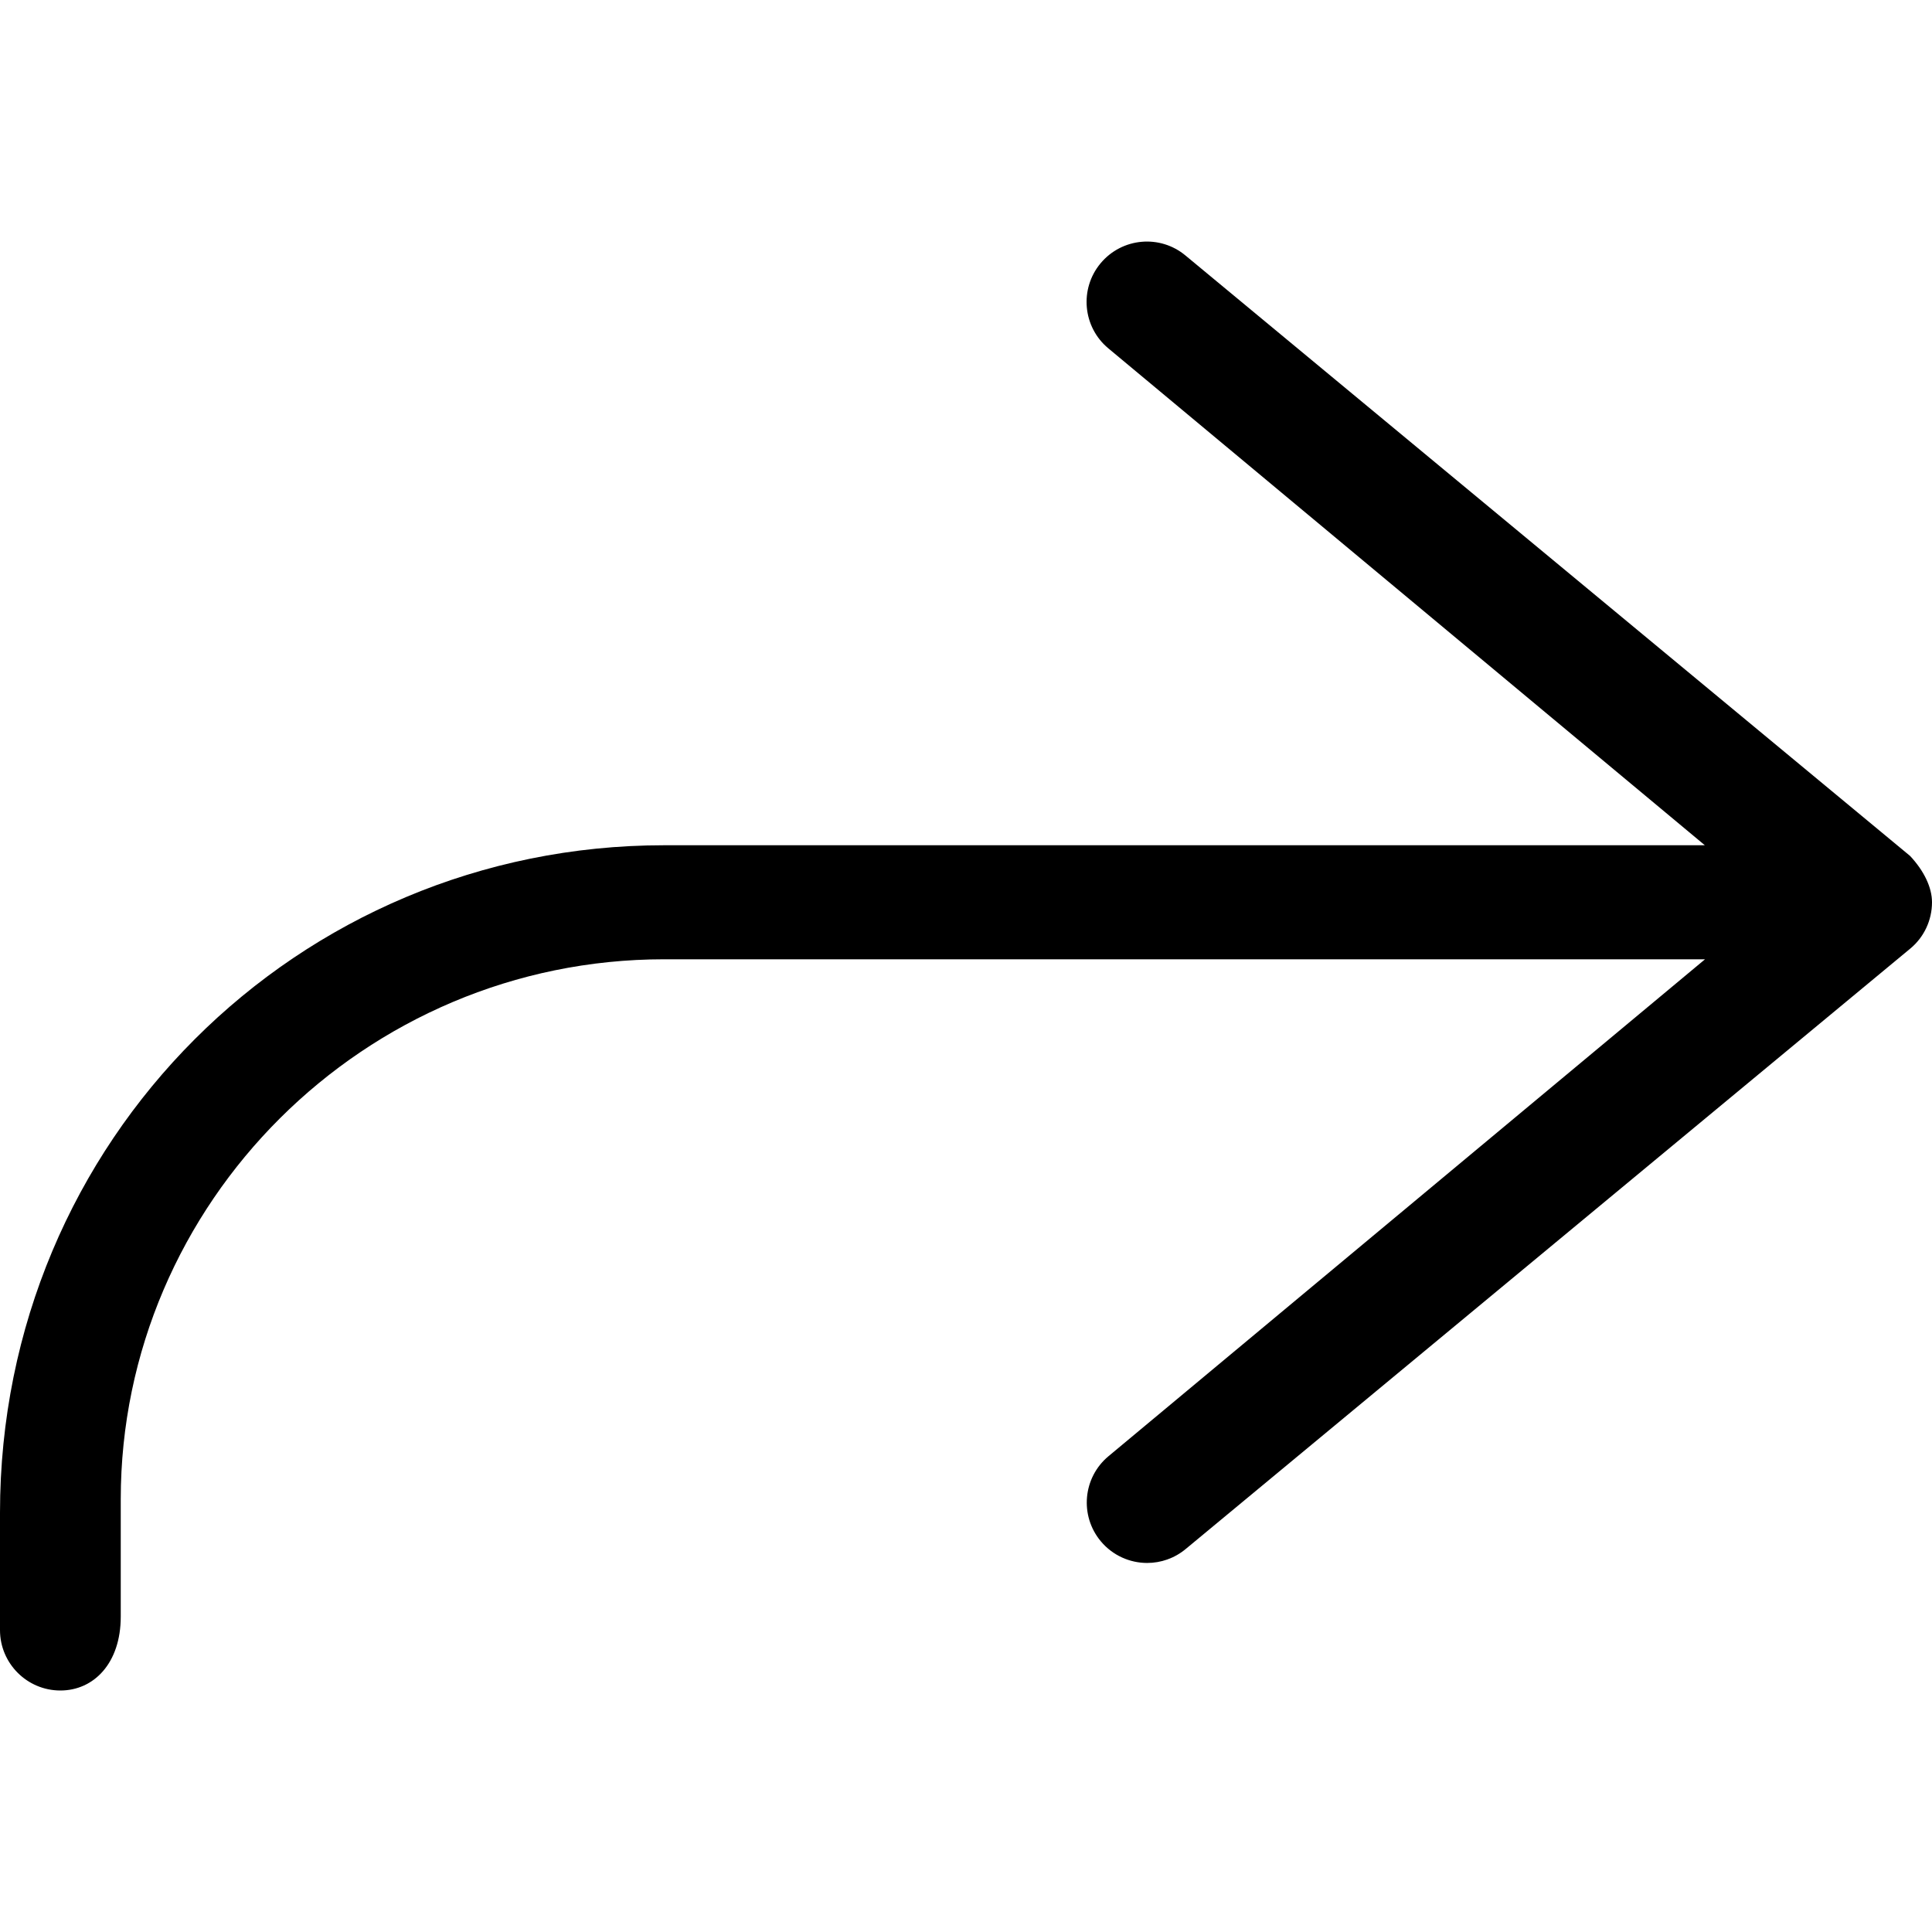 <svg xmlns="http://www.w3.org/2000/svg" viewBox="0 0 512 512"><!--! Font Awesome Pro 6.1.2 by @fontawesome - https://fontawesome.com License - https://fontawesome.com/license (Commercial License) Copyright 2022 Fonticons, Inc. --><path d="M176 224h275.8l-158.1-131.7c-6.781-5.656-7.688-15.75-2.031-22.53c5.688-6.812 15.78-7.687 22.53-2.031l192 159.1C509.9 230.8 512 235.2 512 239.1c0 4.75-2.094 9.253-5.75 12.28l-192 159.1c-3 2.5-6.625 3.719-10.25 3.719c-4.562 0-9.125-1.969-12.28-5.75c-5.656-6.781-4.75-16.87 2.031-22.53l158.1-131.7H176c-79.41 0-144 64.59-144 143.1v31.1C32 440.8 24.84 448 16 448S0 440.8 0 432v-31.1C0 302.1 78.97 224 176 224z"/></svg>